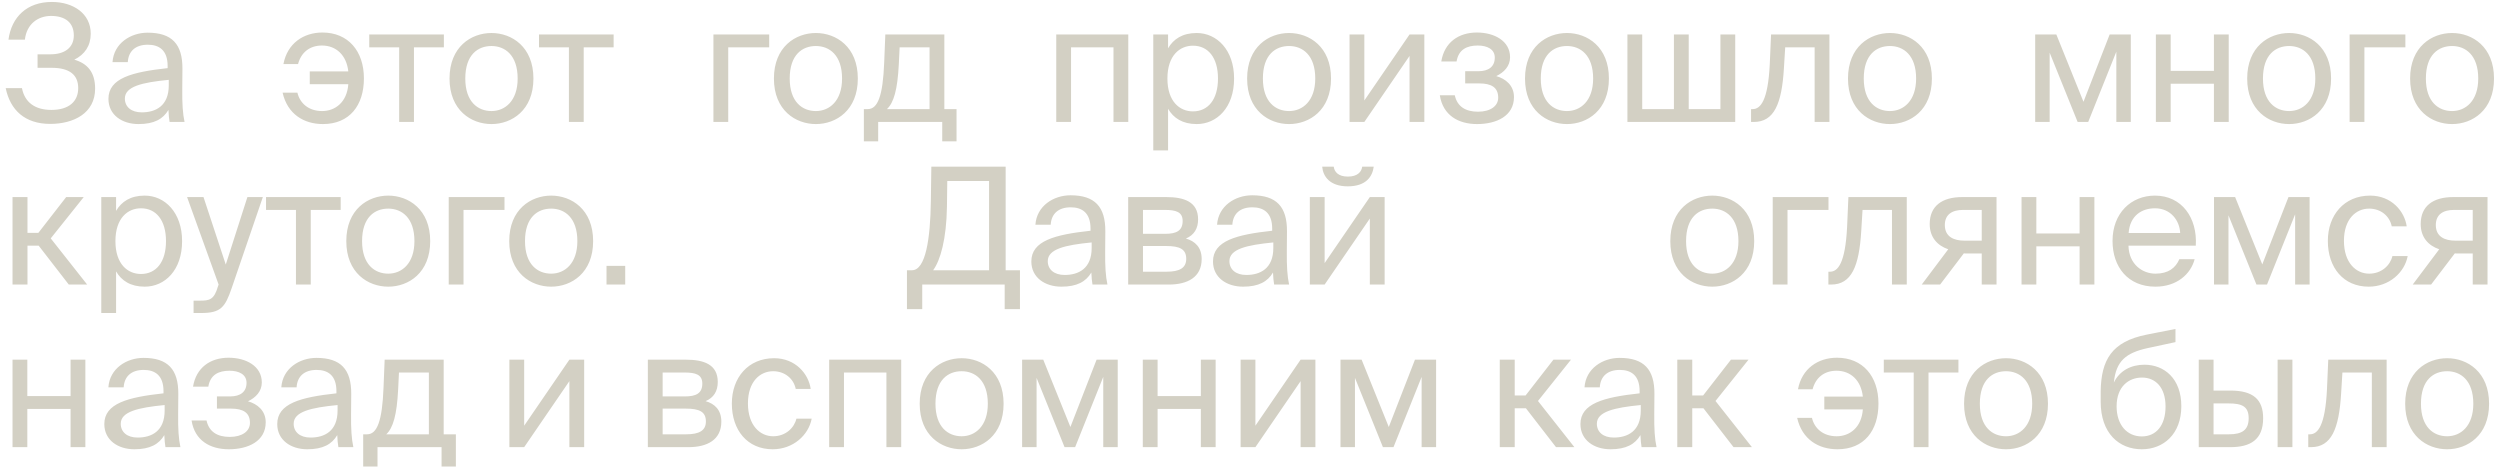<?xml version="1.0" encoding="UTF-8"?> <svg xmlns="http://www.w3.org/2000/svg" width="246" height="46" viewBox="0 0 246 46" fill="none"><path d="M7.312 5.872C8.576 6.24 9.36 7.072 9.36 8.72C9.36 11.152 7.232 12.192 4.944 12.192C2.448 12.192 1.008 10.832 0.56 8.672H2.16C2.432 10.08 3.456 10.816 5.056 10.816C6.8 10.816 7.696 9.968 7.696 8.672C7.696 7.376 6.864 6.672 5.072 6.672H3.696V5.344H4.976C6.336 5.344 7.264 4.704 7.264 3.488C7.264 2.224 6.416 1.568 5.024 1.568C3.744 1.568 2.624 2.352 2.448 3.904H0.832C1.136 1.664 2.656 0.192 5.104 0.192C7.2 0.192 8.928 1.328 8.928 3.312C8.928 4.512 8.336 5.36 7.312 5.872ZM16.607 8.4V7.856C13.967 8.112 12.287 8.512 12.287 9.696C12.287 10.512 12.911 11.056 13.951 11.056C15.311 11.056 16.607 10.432 16.607 8.4ZM13.631 12.208C12.015 12.208 10.671 11.312 10.671 9.728C10.671 7.696 12.975 7.088 16.495 6.704V6.496C16.495 4.912 15.631 4.4 14.543 4.4C13.327 4.4 12.639 5.04 12.575 6.112H11.071C11.199 4.256 12.863 3.216 14.527 3.216C16.911 3.216 17.967 4.336 17.951 6.768L17.935 8.752C17.919 10.208 17.983 11.184 18.159 12H16.687C16.639 11.68 16.591 11.328 16.575 10.816C16.047 11.712 15.167 12.208 13.631 12.208ZM27.808 9.12H29.265C29.505 10.144 30.352 10.928 31.697 10.928C32.961 10.928 34.145 10.08 34.273 8.288H30.48V7.024H34.273C34.096 5.424 33.072 4.48 31.68 4.48C30.48 4.48 29.633 5.152 29.328 6.304H27.889C28.273 4.272 29.857 3.2 31.729 3.2C34.257 3.2 35.809 5.024 35.809 7.712C35.809 10.384 34.385 12.208 31.776 12.208C29.904 12.208 28.288 11.232 27.808 9.12ZM43.678 4.656H40.734V12H39.278V4.656H36.334V3.392H43.678V4.656ZM45.785 7.728C45.785 10.032 47.033 10.928 48.361 10.928C49.689 10.928 50.937 9.936 50.937 7.728C50.937 5.424 49.689 4.528 48.361 4.528C47.033 4.528 45.785 5.376 45.785 7.728ZM48.361 3.248C50.361 3.248 52.489 4.608 52.489 7.728C52.489 10.848 50.361 12.208 48.361 12.208C46.361 12.208 44.233 10.848 44.233 7.728C44.233 4.608 46.361 3.248 48.361 3.248ZM60.381 4.656H57.437V12H55.981V4.656H53.037V3.392H60.381V4.656ZM75.689 4.656H71.657V12H70.201V3.392H75.689V4.656ZM77.707 7.728C77.707 10.032 78.954 10.928 80.282 10.928C81.611 10.928 82.859 9.936 82.859 7.728C82.859 5.424 81.611 4.528 80.282 4.528C78.954 4.528 77.707 5.376 77.707 7.728ZM80.282 3.248C82.282 3.248 84.41 4.608 84.41 7.728C84.41 10.848 82.282 12.208 80.282 12.208C78.282 12.208 76.154 10.848 76.154 7.728C76.154 4.608 78.282 3.248 80.282 3.248ZM94.124 10.736V13.904H92.716V12H86.412V13.904H85.004V10.736H85.388C86.364 10.736 86.876 9.456 87.004 6.16L87.116 3.392H92.924V10.736H94.124ZM91.468 10.736V4.656H88.524L88.444 6.304C88.316 8.848 87.948 10.096 87.276 10.736H91.468ZM111.023 3.392V12H109.567V4.656H105.391V12H103.935V3.392H111.023ZM113.482 3.392H114.938V4.752C115.466 3.84 116.362 3.248 117.754 3.248C119.738 3.248 121.434 4.912 121.434 7.728C121.434 10.592 119.738 12.208 117.754 12.208C116.362 12.208 115.466 11.616 114.938 10.704V14.8H113.482V3.392ZM114.874 7.728C114.874 10 116.09 10.96 117.386 10.96C118.874 10.96 119.85 9.792 119.85 7.728C119.85 5.664 118.874 4.496 117.386 4.496C116.09 4.496 114.874 5.456 114.874 7.728ZM124.269 7.728C124.269 10.032 125.517 10.928 126.845 10.928C128.173 10.928 129.421 9.936 129.421 7.728C129.421 5.424 128.173 4.528 126.845 4.528C125.517 4.528 124.269 5.376 124.269 7.728ZM126.845 3.248C128.845 3.248 130.973 4.608 130.973 7.728C130.973 10.848 128.845 12.208 126.845 12.208C124.845 12.208 122.717 10.848 122.717 7.728C122.717 4.608 124.845 3.248 126.845 3.248ZM138.699 12V5.504L134.251 12H132.795V3.392H134.251V9.888L138.699 3.392H140.155V12H138.699ZM147.231 7.488C148.143 7.744 148.975 8.4 148.975 9.552C148.975 11.408 147.263 12.208 145.343 12.208C143.503 12.208 141.983 11.344 141.679 9.376H143.151C143.391 10.48 144.207 10.992 145.439 10.992C146.655 10.992 147.423 10.432 147.423 9.616C147.423 8.608 146.767 8.208 145.551 8.208H144.175V7.008H145.471C146.479 7.008 147.087 6.56 147.087 5.664C147.087 4.848 146.351 4.48 145.407 4.48C144.335 4.48 143.519 4.88 143.327 6.048H141.823C142.127 4.176 143.519 3.2 145.327 3.2C147.023 3.2 148.591 4.016 148.591 5.632C148.591 6.512 147.999 7.12 147.231 7.488ZM151.613 7.728C151.613 10.032 152.861 10.928 154.189 10.928C155.517 10.928 156.765 9.936 156.765 7.728C156.765 5.424 155.517 4.528 154.189 4.528C152.861 4.528 151.613 5.376 151.613 7.728ZM154.189 3.248C156.189 3.248 158.317 4.608 158.317 7.728C158.317 10.848 156.189 12.208 154.189 12.208C152.189 12.208 150.061 10.848 150.061 7.728C150.061 4.608 152.189 3.248 154.189 3.248ZM170.746 3.392V12H160.138V3.392H161.594V10.736H164.714V3.392H166.17V10.736H169.29V3.392H170.746ZM180.016 3.392V12H178.56V4.656H175.664L175.536 6.736C175.328 10.208 174.576 12 172.576 12H172.304V10.736H172.464C173.232 10.736 173.968 9.904 174.144 6.336L174.272 3.392H180.016ZM183.394 7.728C183.394 10.032 184.642 10.928 185.97 10.928C187.298 10.928 188.546 9.936 188.546 7.728C188.546 5.424 187.298 4.528 185.97 4.528C184.642 4.528 183.394 5.376 183.394 7.728ZM185.97 3.248C187.97 3.248 190.098 4.608 190.098 7.728C190.098 10.848 187.97 12.208 185.97 12.208C183.97 12.208 181.842 10.848 181.842 7.728C181.842 4.608 183.97 3.248 185.97 3.248ZM209.671 3.392V12H208.247V5.088L205.479 12H204.439L201.687 5.184V12H200.263V3.392H202.343L205.015 10.016L207.591 3.392H209.671ZM219.306 12H217.85V8.24H213.594V12H212.138V3.392H213.594V6.976H217.85V3.392H219.306V12ZM222.675 7.728C222.675 10.032 223.923 10.928 225.251 10.928C226.579 10.928 227.827 9.936 227.827 7.728C227.827 5.424 226.579 4.528 225.251 4.528C223.923 4.528 222.675 5.376 222.675 7.728ZM225.251 3.248C227.251 3.248 229.379 4.608 229.379 7.728C229.379 10.848 227.251 12.208 225.251 12.208C223.251 12.208 221.123 10.848 221.123 7.728C221.123 4.608 223.251 3.248 225.251 3.248ZM236.689 4.656H232.657V12H231.201V3.392H236.689V4.656ZM238.707 7.728C238.707 10.032 239.955 10.928 241.283 10.928C242.611 10.928 243.859 9.936 243.859 7.728C243.859 5.424 242.611 4.528 241.283 4.528C239.955 4.528 238.707 5.376 238.707 7.728ZM241.283 3.248C243.283 3.248 245.411 4.608 245.411 7.728C245.411 10.848 243.283 12.208 241.283 12.208C239.283 12.208 237.155 10.848 237.155 7.728C237.155 4.608 239.283 3.248 241.283 3.248ZM6.768 28L3.808 24.176H2.704V28H1.232V19.392H2.704V22.912H3.776L6.512 19.392H8.24L4.992 23.456L8.576 28H6.768ZM9.966 19.392H11.422V20.752C11.95 19.84 12.846 19.248 14.238 19.248C16.222 19.248 17.918 20.912 17.918 23.728C17.918 26.592 16.222 28.208 14.238 28.208C12.846 28.208 11.95 27.616 11.422 26.704V30.8H9.966V19.392ZM11.358 23.728C11.358 26 12.574 26.96 13.87 26.96C15.358 26.96 16.334 25.792 16.334 23.728C16.334 21.664 15.358 20.496 13.87 20.496C12.574 20.496 11.358 21.456 11.358 23.728ZM19.048 30.8V29.584H19.64C20.6 29.584 21.064 29.52 21.448 28.176L21.512 28L18.408 19.392H20.024L22.216 26.032L24.344 19.392H25.864L22.792 28.368C22.152 30.224 21.736 30.8 19.8 30.8H19.048ZM33.522 20.656H30.578V28H29.122V20.656H26.177V19.392H33.522V20.656ZM35.628 23.728C35.628 26.032 36.876 26.928 38.204 26.928C39.532 26.928 40.78 25.936 40.78 23.728C40.78 21.424 39.532 20.528 38.204 20.528C36.876 20.528 35.628 21.376 35.628 23.728ZM38.204 19.248C40.204 19.248 42.332 20.608 42.332 23.728C42.332 26.848 40.204 28.208 38.204 28.208C36.204 28.208 34.076 26.848 34.076 23.728C34.076 20.608 36.204 19.248 38.204 19.248ZM49.642 20.656H45.61V28H44.154V19.392H49.642V20.656ZM51.66 23.728C51.66 26.032 52.908 26.928 54.236 26.928C55.564 26.928 56.812 25.936 56.812 23.728C56.812 21.424 55.564 20.528 54.236 20.528C52.908 20.528 51.66 21.376 51.66 23.728ZM54.236 19.248C56.236 19.248 58.364 20.608 58.364 23.728C58.364 26.848 56.236 28.208 54.236 28.208C52.236 28.208 50.108 26.848 50.108 23.728C50.108 20.608 52.236 19.248 54.236 19.248ZM61.521 28H59.681V26.16H61.521V28ZM100.364 26.592V30.416H98.86V28H90.748V30.416H89.244V26.592H89.74C91.084 26.592 91.548 23.488 91.596 19.792L91.644 16.4H98.956V26.592H100.364ZM97.324 26.592V17.808H93.212L93.18 20.32C93.132 23.52 92.54 25.616 91.82 26.592H97.324ZM107.42 24.4V23.856C104.78 24.112 103.1 24.512 103.1 25.696C103.1 26.512 103.724 27.056 104.764 27.056C106.124 27.056 107.42 26.432 107.42 24.4ZM104.444 28.208C102.828 28.208 101.484 27.312 101.484 25.728C101.484 23.696 103.788 23.088 107.308 22.704V22.496C107.308 20.912 106.444 20.4 105.356 20.4C104.14 20.4 103.452 21.04 103.388 22.112H101.884C102.012 20.256 103.676 19.216 105.34 19.216C107.724 19.216 108.78 20.336 108.764 22.768L108.748 24.752C108.732 26.208 108.796 27.184 108.972 28H107.5C107.452 27.68 107.404 27.328 107.388 26.816C106.86 27.712 105.98 28.208 104.444 28.208ZM111.013 19.392H114.757C116.485 19.392 117.893 19.84 117.893 21.584C117.893 22.496 117.493 23.136 116.693 23.472C117.589 23.728 118.245 24.336 118.245 25.488C118.245 27.28 116.853 28 115.013 28H111.013V19.392ZM112.469 23.008H114.661C115.733 23.008 116.373 22.72 116.373 21.744C116.373 20.848 115.701 20.656 114.613 20.656H112.469V23.008ZM112.469 24.208V26.736H114.789C116.069 26.736 116.725 26.368 116.725 25.472C116.725 24.512 116.085 24.208 114.741 24.208H112.469ZM125.295 24.4V23.856C122.655 24.112 120.975 24.512 120.975 25.696C120.975 26.512 121.599 27.056 122.639 27.056C123.999 27.056 125.295 26.432 125.295 24.4ZM122.319 28.208C120.703 28.208 119.359 27.312 119.359 25.728C119.359 23.696 121.663 23.088 125.183 22.704V22.496C125.183 20.912 124.319 20.4 123.231 20.4C122.015 20.4 121.327 21.04 121.263 22.112H119.759C119.887 20.256 121.551 19.216 123.215 19.216C125.599 19.216 126.655 20.336 126.639 22.768L126.623 24.752C126.607 26.208 126.671 27.184 126.847 28H125.375C125.327 27.68 125.279 27.328 125.263 26.816C124.735 27.712 123.855 28.208 122.319 28.208ZM134.04 16.4H135.176C135.048 17.36 134.44 18.336 132.616 18.336C130.856 18.336 130.184 17.36 130.104 16.4H131.24C131.304 16.912 131.688 17.376 132.632 17.376C133.576 17.376 133.976 16.912 134.04 16.4ZM134.792 28V21.504L130.344 28H128.888V19.392H130.344V25.888L134.792 19.392H136.248V28H134.792ZM165.91 23.728C165.91 26.032 167.158 26.928 168.486 26.928C169.814 26.928 171.062 25.936 171.062 23.728C171.062 21.424 169.814 20.528 168.486 20.528C167.158 20.528 165.91 21.376 165.91 23.728ZM168.486 19.248C170.486 19.248 172.614 20.608 172.614 23.728C172.614 26.848 170.486 28.208 168.486 28.208C166.486 28.208 164.358 26.848 164.358 23.728C164.358 20.608 166.486 19.248 168.486 19.248ZM179.923 20.656H175.891V28H174.435V19.392H179.923V20.656ZM187.626 19.392V28H186.17V20.656H183.274L183.146 22.736C182.938 26.208 182.186 28 180.186 28H179.914V26.736H180.074C180.842 26.736 181.578 25.904 181.754 22.336L181.882 19.392H187.626ZM196.459 19.392V28H195.003V24.944H193.483C193.403 24.944 193.323 24.944 193.243 24.928L190.907 28H189.099L191.707 24.528C190.619 24.16 189.883 23.328 189.883 22.048C189.883 20.272 191.099 19.392 193.083 19.392H196.459ZM195.003 20.656H193.163C192.091 20.656 191.371 21.104 191.371 22.144C191.371 23.312 192.283 23.68 193.291 23.68H195.003V20.656ZM206.088 28H204.632V24.24H200.376V28H198.92V19.392H200.376V22.976H204.632V19.392H206.088V28ZM216.065 24.176H209.441C209.489 26.032 210.833 26.928 212.097 26.928C213.377 26.928 214.081 26.352 214.449 25.504H215.953C215.569 26.976 214.193 28.208 212.097 28.208C209.377 28.208 207.873 26.256 207.873 23.712C207.873 20.976 209.697 19.248 212.049 19.248C214.689 19.248 216.241 21.44 216.065 24.176ZM212.049 20.496C210.769 20.496 209.585 21.2 209.457 22.928H214.529C214.481 21.712 213.601 20.496 212.049 20.496ZM227.265 19.392V28H225.841V21.088L223.073 28H222.033L219.281 21.184V28H217.857V19.392H219.937L222.609 26.016L225.185 19.392H227.265ZM233.22 19.248C235.332 19.248 236.612 20.8 236.82 22.272H235.348C235.14 21.248 234.26 20.528 233.124 20.528C231.844 20.528 230.644 21.536 230.644 23.696C230.644 25.872 231.844 26.928 233.124 26.928C234.356 26.928 235.204 26.096 235.412 25.2H236.916C236.612 26.816 235.092 28.208 233.076 28.208C230.596 28.208 229.06 26.336 229.06 23.712C229.06 21.152 230.676 19.248 233.22 19.248ZM244.772 19.392V28H243.316V24.944H241.796C241.716 24.944 241.636 24.944 241.556 24.928L239.22 28H237.412L240.02 24.528C238.932 24.16 238.196 23.328 238.196 22.048C238.196 20.272 239.412 19.392 241.396 19.392H244.772ZM243.316 20.656H241.476C240.404 20.656 239.684 21.104 239.684 22.144C239.684 23.312 240.596 23.68 241.604 23.68H243.316V20.656ZM8.4 44H6.944V40.24H2.688V44H1.232V35.392H2.688V38.976H6.944V35.392H8.4V44ZM16.201 40.4V39.856C13.561 40.112 11.881 40.512 11.881 41.696C11.881 42.512 12.505 43.056 13.545 43.056C14.905 43.056 16.201 42.432 16.201 40.4ZM13.225 44.208C11.609 44.208 10.265 43.312 10.265 41.728C10.265 39.696 12.569 39.088 16.089 38.704V38.496C16.089 36.912 15.225 36.4 14.137 36.4C12.921 36.4 12.233 37.04 12.169 38.112H10.665C10.793 36.256 12.457 35.216 14.121 35.216C16.505 35.216 17.561 36.336 17.545 38.768L17.529 40.752C17.513 42.208 17.577 43.184 17.753 44H16.281C16.233 43.68 16.185 43.328 16.169 42.816C15.641 43.712 14.761 44.208 13.225 44.208ZM24.402 39.488C25.314 39.744 26.146 40.4 26.146 41.552C26.146 43.408 24.434 44.208 22.515 44.208C20.674 44.208 19.154 43.344 18.851 41.376H20.323C20.562 42.48 21.378 42.992 22.61 42.992C23.826 42.992 24.595 42.432 24.595 41.616C24.595 40.608 23.939 40.208 22.723 40.208H21.346V39.008H22.642C23.651 39.008 24.259 38.56 24.259 37.664C24.259 36.848 23.523 36.48 22.578 36.48C21.506 36.48 20.691 36.88 20.498 38.048H18.994C19.299 36.176 20.691 35.2 22.498 35.2C24.195 35.2 25.762 36.016 25.762 37.632C25.762 38.512 25.171 39.12 24.402 39.488ZM33.217 40.4V39.856C30.577 40.112 28.897 40.512 28.897 41.696C28.897 42.512 29.521 43.056 30.561 43.056C31.921 43.056 33.217 42.432 33.217 40.4ZM30.241 44.208C28.625 44.208 27.281 43.312 27.281 41.728C27.281 39.696 29.585 39.088 33.105 38.704V38.496C33.105 36.912 32.241 36.4 31.153 36.4C29.937 36.4 29.249 37.04 29.185 38.112H27.681C27.809 36.256 29.473 35.216 31.137 35.216C33.521 35.216 34.577 36.336 34.561 38.768L34.545 40.752C34.529 42.208 34.593 43.184 34.769 44H33.297C33.249 43.68 33.201 43.328 33.185 42.816C32.657 43.712 31.777 44.208 30.241 44.208ZM44.858 42.736V45.904H43.45V44H37.146V45.904H35.738V42.736H36.122C37.098 42.736 37.61 41.456 37.738 38.16L37.85 35.392H43.658V42.736H44.858ZM42.202 42.736V36.656H39.258L39.178 38.304C39.05 40.848 38.682 42.096 38.01 42.736H42.202ZM56.027 44V37.504L51.579 44H50.123V35.392H51.579V41.888L56.027 35.392H57.483V44H56.027ZM63.748 35.392H67.492C69.22 35.392 70.628 35.84 70.628 37.584C70.628 38.496 70.228 39.136 69.428 39.472C70.324 39.728 70.98 40.336 70.98 41.488C70.98 43.28 69.588 44 67.748 44H63.748V35.392ZM65.204 39.008H67.396C68.468 39.008 69.108 38.72 69.108 37.744C69.108 36.848 68.436 36.656 67.348 36.656H65.204V39.008ZM65.204 40.208V42.736H67.524C68.804 42.736 69.46 42.368 69.46 41.472C69.46 40.512 68.82 40.208 67.476 40.208H65.204ZM76.173 35.248C78.285 35.248 79.565 36.8 79.773 38.272H78.301C78.093 37.248 77.213 36.528 76.077 36.528C74.797 36.528 73.597 37.536 73.597 39.696C73.597 41.872 74.797 42.928 76.077 42.928C77.309 42.928 78.157 42.096 78.365 41.2H79.869C79.565 42.816 78.045 44.208 76.029 44.208C73.549 44.208 72.013 42.336 72.013 39.712C72.013 37.152 73.629 35.248 76.173 35.248ZM88.679 35.392V44H87.223V36.656H83.047V44H81.591V35.392H88.679ZM92.05 39.728C92.05 42.032 93.298 42.928 94.626 42.928C95.954 42.928 97.202 41.936 97.202 39.728C97.202 37.424 95.954 36.528 94.626 36.528C93.298 36.528 92.05 37.376 92.05 39.728ZM94.626 35.248C96.626 35.248 98.754 36.608 98.754 39.728C98.754 42.848 96.626 44.208 94.626 44.208C92.626 44.208 90.498 42.848 90.498 39.728C90.498 36.608 92.626 35.248 94.626 35.248ZM109.984 35.392V44H108.56V37.088L105.792 44H104.752L102 37.184V44H100.576V35.392H102.656L105.328 42.016L107.904 35.392H109.984ZM119.619 44H118.163V40.24H113.907V44H112.451V35.392H113.907V38.976H118.163V35.392H119.619V44ZM127.98 44V37.504L123.532 44H122.076V35.392H123.532V41.888L127.98 35.392H129.436V44H127.98ZM141.312 35.392V44H139.888V37.088L137.12 44H136.08L133.328 37.184V44H131.904V35.392H133.984L136.656 42.016L139.232 35.392H141.312ZM153.112 44L150.152 40.176H149.048V44H147.576V35.392H149.048V38.912H150.12L152.856 35.392H154.584L151.336 39.456L154.92 44H153.112ZM161.451 40.4V39.856C158.811 40.112 157.131 40.512 157.131 41.696C157.131 42.512 157.755 43.056 158.795 43.056C160.155 43.056 161.451 42.432 161.451 40.4ZM158.475 44.208C156.859 44.208 155.515 43.312 155.515 41.728C155.515 39.696 157.819 39.088 161.339 38.704V38.496C161.339 36.912 160.475 36.4 159.387 36.4C158.171 36.4 157.483 37.04 157.419 38.112H155.915C156.043 36.256 157.707 35.216 159.371 35.216C161.755 35.216 162.811 36.336 162.795 38.768L162.779 40.752C162.763 42.208 162.827 43.184 163.003 44H161.531C161.483 43.68 161.435 43.328 161.419 42.816C160.891 43.712 160.011 44.208 158.475 44.208ZM170.581 44L167.621 40.176H166.517V44H165.045V35.392H166.517V38.912H167.589L170.325 35.392H172.053L168.805 39.456L172.389 44H170.581ZM176.84 41.12H178.296C178.536 42.144 179.384 42.928 180.728 42.928C181.992 42.928 183.176 42.08 183.304 40.288H179.512V39.024H183.304C183.128 37.424 182.104 36.48 180.712 36.48C179.512 36.48 178.664 37.152 178.36 38.304H176.92C177.304 36.272 178.888 35.2 180.76 35.2C183.288 35.2 184.84 37.024 184.84 39.712C184.84 42.384 183.416 44.208 180.808 44.208C178.936 44.208 177.32 43.232 176.84 41.12ZM192.709 36.656H189.765V44H188.309V36.656H185.365V35.392H192.709V36.656ZM194.816 39.728C194.816 42.032 196.064 42.928 197.392 42.928C198.72 42.928 199.968 41.936 199.968 39.728C199.968 37.424 198.72 36.528 197.392 36.528C196.064 36.528 194.816 37.376 194.816 39.728ZM197.392 35.248C199.392 35.248 201.52 36.608 201.52 39.728C201.52 42.848 199.392 44.208 197.392 44.208C195.392 44.208 193.264 42.848 193.264 39.728C193.264 36.608 195.392 35.248 197.392 35.248ZM211.01 35.888C212.962 35.888 214.642 37.248 214.642 39.968C214.642 42.736 212.866 44.208 210.754 44.208C208.53 44.208 206.706 42.656 206.706 39.52V38.528C206.754 35.424 207.778 33.616 211.234 32.928L214.066 32.368V33.664L211.314 34.256C209.218 34.72 208.21 35.504 208.002 37.648C208.578 36.448 209.73 35.888 211.01 35.888ZM210.754 42.944C212.162 42.944 213.09 41.872 213.09 40C213.09 38.112 212.098 37.152 210.77 37.152C209.458 37.152 208.274 38.048 208.274 39.984C208.274 41.808 209.298 42.944 210.754 42.944ZM219.461 44H216.357V35.392H217.813V38.432H219.477C221.717 38.432 222.693 39.312 222.693 41.152C222.693 43.28 221.429 44 219.461 44ZM217.813 39.696V42.736H219.333C220.613 42.736 221.269 42.32 221.269 41.152C221.269 40 220.629 39.696 219.285 39.696H217.813ZM225.573 44H224.117V35.392H225.573V44ZM234.845 35.392V44H233.389V36.656H230.493L230.365 38.736C230.157 42.208 229.405 44 227.405 44H227.133V42.736H227.293C228.061 42.736 228.797 41.904 228.973 38.336L229.101 35.392H234.845ZM238.222 39.728C238.222 42.032 239.47 42.928 240.798 42.928C242.126 42.928 243.374 41.936 243.374 39.728C243.374 37.424 242.126 36.528 240.798 36.528C239.47 36.528 238.222 37.376 238.222 39.728ZM240.798 35.248C242.798 35.248 244.926 36.608 244.926 39.728C244.926 42.848 242.798 44.208 240.798 44.208C238.798 44.208 236.67 42.848 236.67 39.728C236.67 36.608 238.798 35.248 240.798 35.248Z" fill="#D3D0C4"></path></svg> 